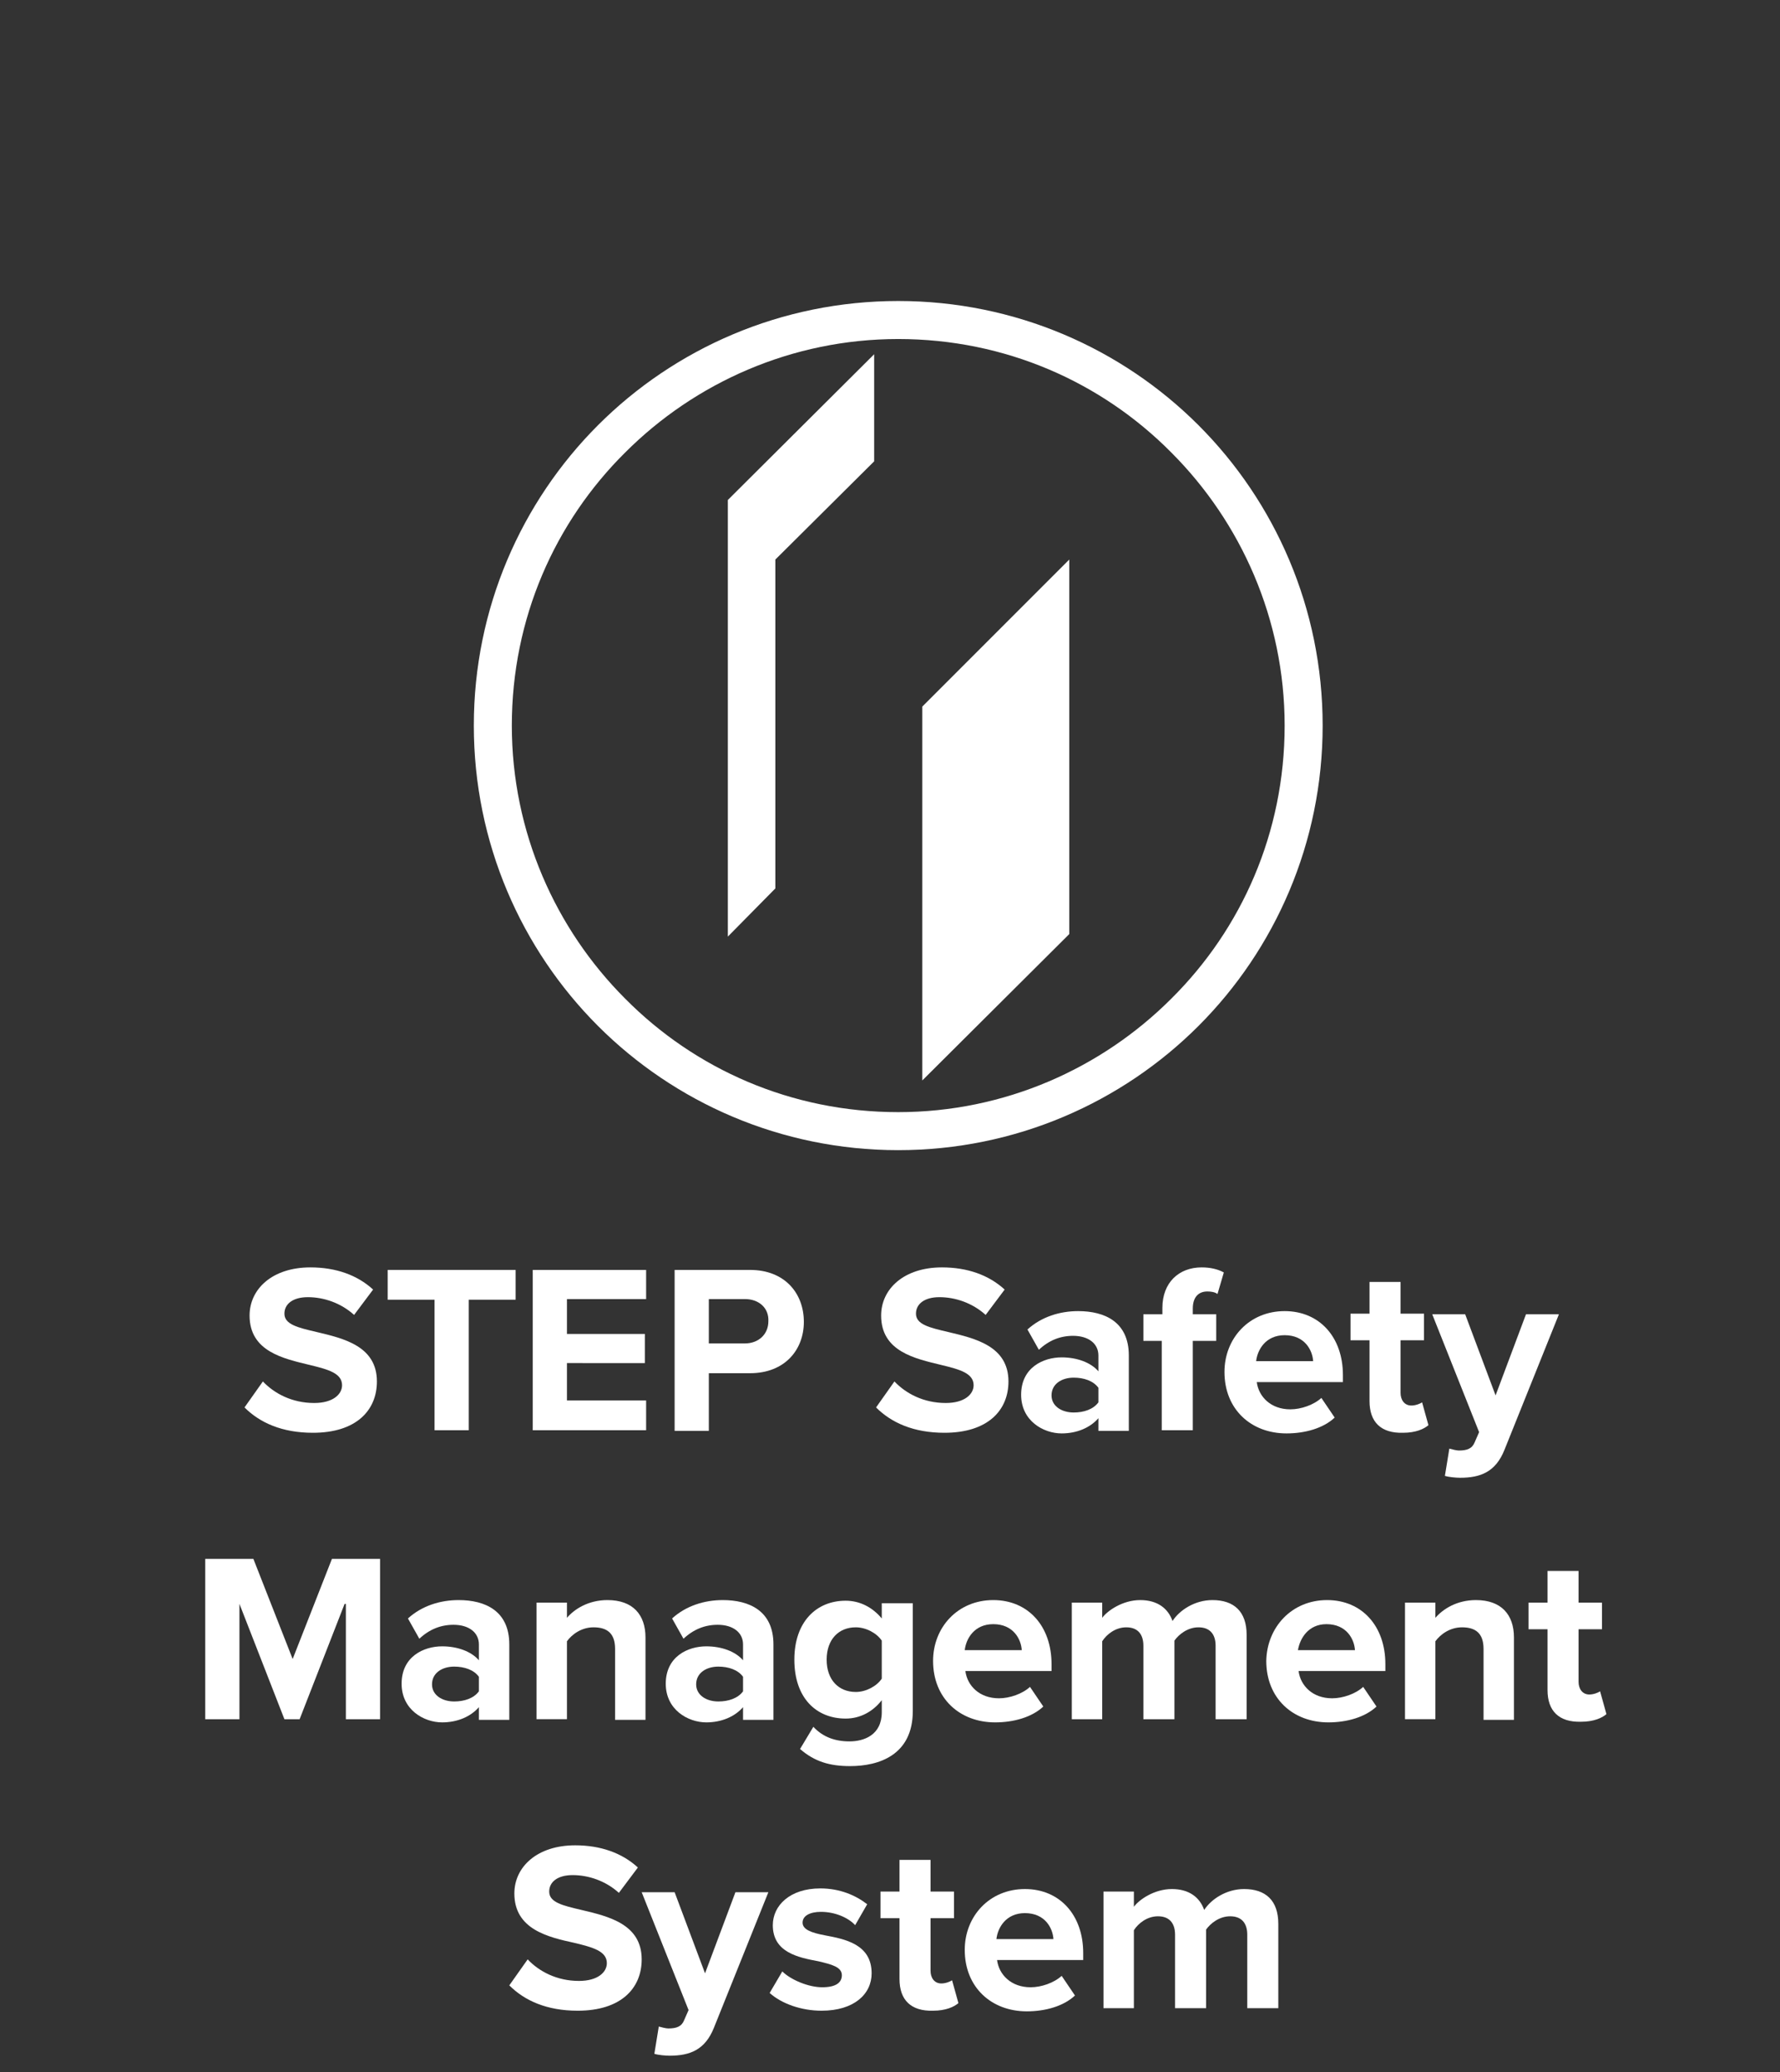 <?xml version="1.0" encoding="utf-8"?>
<!-- Generator: Adobe Illustrator 24.0.1, SVG Export Plug-In . SVG Version: 6.00 Build 0)  -->
<svg version="1.1" id="Layer_2_1_" xmlns="http://www.w3.org/2000/svg" xmlns:xlink="http://www.w3.org/1999/xlink" x="0px" y="0px"
	 viewBox="0 0 281 327" style="enable-background:new 0 0 281 327;" xml:space="preserve">
<rect x="0" y="0" width="281" height="327" fill="#333333" stroke="none"/>
<style type="text/css">
	.st0{fill:#FFFFFF;}
</style>
<g>
	<path class="st0" d="M141.8,50.5v3c16.9,0,32.1,6.8,43.1,17.9c11,11,17.9,26.3,17.9,43.1c0,16.9-6.8,32.1-17.9,43.1
		c-11,11-26.3,17.9-43.1,17.9c-16.9,0-32.1-6.8-43.1-17.9c-11-11-17.9-26.3-17.9-43.1c0-16.9,6.8-32.1,17.9-43.1
		c11-11,26.3-17.9,43.1-17.9L141.8,50.5l0-3c-18.5,0-35.3,7.5-47.4,19.6S74.8,96,74.8,114.5s7.5,35.3,19.6,47.4
		c12.1,12.1,28.9,19.6,47.4,19.6s35.3-7.5,47.4-19.6s19.6-28.9,19.6-47.4s-7.5-35.3-19.6-47.4c-12.1-12.1-28.9-19.6-47.4-19.6V50.5z
		"/>
	<polygon class="st0" points="145.6,170.5 145.6,111.5 168.8,88.3 168.8,147.4 	"/>
	<polygon class="st0" points="114.9,147.8 122.4,140.2 122.4,88.3 138,72.8 138,55.9 114.9,78.9 	"/>
</g>
<g>
	<path class="st0" d="M41.5,218c1.8,1.9,4.6,3.4,8.1,3.4c3,0,4.4-1.4,4.4-2.8c0-1.9-2.2-2.5-5.1-3.2c-4.1-1-9.5-2.1-9.5-7.8
		c0-4.2,3.6-7.6,9.6-7.6c4,0,7.4,1.2,9.9,3.5l-3,4c-2.1-1.9-4.8-2.8-7.3-2.8c-2.4,0-3.7,1.1-3.7,2.6c0,1.7,2.1,2.2,5.1,2.9
		c4.2,1,9.5,2.2,9.5,7.8c0,4.6-3.3,8.1-10.1,8.1c-4.9,0-8.4-1.6-10.8-4L41.5,218z"/>
	<path class="st0" d="M68.6,205.1h-7.4v-4.7h20.2v4.7h-7.4v20.6h-5.4V205.1z"/>
	<path class="st0" d="M84.1,200.4h17.9v4.6H89.5v5.5h12.3v4.6H89.5v5.9h12.5v4.7H84.1V200.4z"/>
	<path class="st0" d="M106.5,200.4h11.9c5.5,0,8.5,3.7,8.5,8.2c0,4.4-3,8.1-8.5,8.1h-6.5v9.1h-5.4V200.4z M117.6,205h-5.7v7h5.7
		c2.1,0,3.7-1.4,3.7-3.5C121.4,206.4,119.8,205,117.6,205z"/>
	<path class="st0" d="M141.2,218c1.8,1.9,4.6,3.4,8.1,3.4c3,0,4.4-1.4,4.4-2.8c0-1.9-2.2-2.5-5.1-3.2c-4.1-1-9.5-2.1-9.5-7.8
		c0-4.2,3.6-7.6,9.6-7.6c4,0,7.4,1.2,9.9,3.5l-3,4c-2.1-1.9-4.8-2.8-7.3-2.8c-2.4,0-3.7,1.1-3.7,2.6c0,1.7,2.1,2.2,5.1,2.9
		c4.2,1,9.5,2.2,9.5,7.8c0,4.6-3.3,8.1-10.1,8.1c-4.9,0-8.4-1.6-10.8-4L141.2,218z"/>
	<path class="st0" d="M173.4,223.8c-1.3,1.5-3.4,2.4-5.8,2.4c-2.9,0-6.4-2-6.4-6.1c0-4.3,3.5-5.9,6.4-5.9c2.4,0,4.6,0.8,5.8,2.2
		v-2.5c0-1.9-1.6-3.1-4-3.1c-2,0-3.8,0.7-5.4,2.2l-1.8-3.2c2.2-2,5.1-2.9,8-2.9c4.2,0,8,1.7,8,7v11.9h-4.8V223.8z M173.4,219
		c-0.8-1.1-2.3-1.6-3.9-1.6c-1.9,0-3.5,1-3.5,2.8c0,1.7,1.6,2.7,3.5,2.7c1.6,0,3.1-0.5,3.9-1.6V219z"/>
	<path class="st0" d="M183.5,211.6h-3v-4.2h3v-1c0-4,2.6-6.4,6.2-6.4c1.4,0,2.6,0.3,3.5,0.8l-1,3.4c-0.4-0.3-1-0.4-1.6-0.4
		c-1.4,0-2.3,0.9-2.3,2.7v0.9h3.7v4.2h-3.7v14.1h-4.9V211.6z"/>
	<path class="st0" d="M202.8,206.9c5.5,0,9.2,4.1,9.2,10.1v1.1h-13.6c0.3,2.3,2.2,4.3,5.3,4.3c1.7,0,3.7-0.7,4.9-1.8l2.1,3.1
		c-1.8,1.7-4.7,2.5-7.6,2.5c-5.6,0-9.8-3.8-9.8-9.7C193.3,211.2,197.2,206.9,202.8,206.9z M198.3,214.8h9c-0.1-1.7-1.3-4.1-4.5-4.1
		C199.8,210.7,198.5,213,198.3,214.8z"/>
	<path class="st0" d="M216.2,221.1v-9.6h-3v-4.2h3v-5h4.9v5h3.7v4.2h-3.7v8.3c0,1.1,0.6,2,1.7,2c0.7,0,1.4-0.3,1.7-0.5l1,3.6
		c-0.7,0.6-2,1.2-4,1.2C218,226.2,216.2,224.4,216.2,221.1z"/>
	<path class="st0" d="M230.3,228.9c1.3,0,2.1-0.3,2.5-1.3l0.7-1.6l-7.4-18.6h5.2l4.8,12.8l4.8-12.8h5.2l-8.6,21.4
		c-1.4,3.5-3.8,4.4-7,4.4c-0.6,0-1.8-0.1-2.4-0.3l0.7-4.3C229.2,228.7,229.9,228.9,230.3,228.9z"/>
	<path class="st0" d="M54.4,253.1l-7.1,18.2h-2.4l-7.1-18.2v18.2h-5.4V246h7.6l6.2,15.8l6.2-15.8h7.6v25.3h-5.4V253.1z"/>
	<path class="st0" d="M75.6,269.4c-1.3,1.5-3.4,2.4-5.8,2.4c-2.9,0-6.4-2-6.4-6.1c0-4.3,3.5-5.9,6.4-5.9c2.4,0,4.6,0.8,5.8,2.2v-2.5
		c0-1.9-1.6-3.1-4-3.1c-2,0-3.8,0.7-5.4,2.2l-1.8-3.2c2.2-2,5.1-2.9,8-2.9c4.2,0,8,1.7,8,7v11.9h-4.8V269.4z M75.6,264.6
		c-0.8-1.1-2.3-1.6-3.9-1.6c-1.9,0-3.5,1-3.5,2.8c0,1.7,1.6,2.7,3.5,2.7c1.6,0,3.1-0.5,3.9-1.6V264.6z"/>
	<path class="st0" d="M97.1,260.2c0-2.5-1.3-3.4-3.4-3.4c-1.9,0-3.4,1.1-4.2,2.2v12.3h-4.8v-18.4h4.8v2.4c1.2-1.4,3.4-2.8,6.4-2.8
		c4,0,6,2.3,6,5.9v13h-4.8V260.2z"/>
	<path class="st0" d="M117.3,269.4c-1.3,1.5-3.4,2.4-5.8,2.4c-2.9,0-6.4-2-6.4-6.1c0-4.3,3.5-5.9,6.4-5.9c2.4,0,4.6,0.8,5.8,2.2
		v-2.5c0-1.9-1.6-3.1-4-3.1c-2,0-3.8,0.7-5.4,2.2l-1.8-3.2c2.2-2,5.1-2.9,8-2.9c4.2,0,8,1.7,8,7v11.9h-4.8V269.4z M117.3,264.6
		c-0.8-1.1-2.3-1.6-3.9-1.6c-1.9,0-3.5,1-3.5,2.8c0,1.7,1.6,2.7,3.5,2.7c1.6,0,3.1-0.5,3.9-1.6V264.6z"/>
	<path class="st0" d="M128.4,272.5c1.5,1.6,3.4,2.3,5.7,2.3s5.1-1,5.1-4.6v-1.9c-1.4,1.8-3.4,2.9-5.7,2.9c-4.6,0-8.1-3.2-8.1-9.3
		c0-6,3.5-9.3,8.1-9.3c2.2,0,4.2,1,5.7,2.8v-2.4h4.9V270c0,7-5.4,8.7-9.9,8.7c-3.2,0-5.6-0.7-7.9-2.7L128.4,272.5z M139.2,258.9
		c-0.8-1.2-2.5-2.1-4.1-2.1c-2.7,0-4.6,1.9-4.6,5.1c0,3.2,1.9,5.1,4.6,5.1c1.6,0,3.3-0.9,4.1-2.1V258.9z"/>
	<path class="st0" d="M156.8,252.5c5.5,0,9.2,4.1,9.2,10.1v1.1h-13.6c0.3,2.3,2.2,4.3,5.3,4.3c1.7,0,3.7-0.7,4.9-1.8l2.1,3.1
		c-1.8,1.7-4.7,2.5-7.6,2.5c-5.6,0-9.8-3.8-9.8-9.7C147.3,256.8,151.2,252.5,156.8,252.5z M152.3,260.4h9c-0.1-1.7-1.3-4.1-4.5-4.1
		C153.8,256.3,152.5,258.6,152.3,260.4z"/>
	<path class="st0" d="M191.9,259.7c0-1.7-0.8-2.9-2.7-2.9c-1.7,0-3.1,1.1-3.8,2.1v12.4h-4.9v-11.6c0-1.7-0.8-2.9-2.7-2.9
		c-1.7,0-3.1,1.1-3.8,2.2v12.3h-4.8v-18.4h4.8v2.4c0.8-1.1,3.2-2.8,6-2.8c2.7,0,4.4,1.3,5.1,3.3c1.1-1.7,3.5-3.3,6.3-3.3
		c3.4,0,5.4,1.8,5.4,5.5v13.3h-4.9V259.7z"/>
	<path class="st0" d="M209.5,252.5c5.5,0,9.2,4.1,9.2,10.1v1.1H205c0.3,2.3,2.2,4.3,5.3,4.3c1.7,0,3.7-0.7,4.9-1.8l2.1,3.1
		c-1.8,1.7-4.7,2.5-7.6,2.5c-5.6,0-9.8-3.8-9.8-9.7C200,256.8,203.9,252.5,209.5,252.5z M204.9,260.4h9c-0.1-1.7-1.3-4.1-4.5-4.1
		C206.5,256.3,205.2,258.6,204.9,260.4z"/>
	<path class="st0" d="M234.2,260.2c0-2.5-1.3-3.4-3.4-3.4c-1.9,0-3.4,1.1-4.2,2.2v12.3h-4.8v-18.4h4.8v2.4c1.2-1.4,3.4-2.8,6.4-2.8
		c4,0,6,2.3,6,5.9v13h-4.8V260.2z"/>
	<path class="st0" d="M244.3,266.7v-9.6h-3v-4.2h3v-5h4.9v5h3.7v4.2h-3.7v8.3c0,1.1,0.6,2,1.7,2c0.7,0,1.4-0.3,1.7-0.5l1,3.6
		c-0.7,0.6-2,1.2-4,1.2C246.1,271.8,244.3,270,244.3,266.7z"/>
	<path class="st0" d="M83.3,309.2c1.8,1.9,4.6,3.4,8.1,3.4c3,0,4.4-1.4,4.4-2.8c0-1.9-2.2-2.5-5.1-3.2c-4.1-0.9-9.5-2.1-9.5-7.8
		c0-4.2,3.6-7.6,9.6-7.6c4,0,7.4,1.2,9.9,3.5l-3,4c-2.1-1.9-4.8-2.8-7.3-2.8c-2.4,0-3.7,1.1-3.7,2.6c0,1.7,2.1,2.2,5.1,2.9
		c4.2,1,9.5,2.2,9.5,7.8c0,4.6-3.3,8.1-10.1,8.1c-4.9,0-8.4-1.6-10.8-4L83.3,309.2z"/>
	<path class="st0" d="M105.5,320.1c1.3,0,2.1-0.3,2.5-1.3l0.7-1.6l-7.4-18.6h5.2l4.8,12.8l4.8-12.8h5.2l-8.6,21.4
		c-1.4,3.5-3.8,4.4-7,4.4c-0.6,0-1.8-0.1-2.4-0.3l0.7-4.3C104.4,319.9,105.1,320.1,105.5,320.1z"/>
	<path class="st0" d="M123.5,311.1c1.3,1.3,4.1,2.5,6.3,2.5c2.1,0,3.1-0.7,3.1-1.9c0-1.3-1.6-1.7-3.7-2.2c-3.2-0.6-7.2-1.4-7.2-5.7
		c0-3.1,2.7-5.8,7.5-5.8c3.1,0,5.6,1.1,7.4,2.5l-1.9,3.3c-1.1-1.2-3.2-2.1-5.4-2.1c-1.7,0-2.9,0.6-2.9,1.7c0,1.1,1.4,1.6,3.5,2
		c3.2,0.6,7.4,1.4,7.4,6c0,3.3-2.8,5.9-7.9,5.9c-3.2,0-6.3-1.1-8.2-2.8L123.5,311.1z"/>
	<path class="st0" d="M142,312.3v-9.6h-3v-4.2h3v-5h4.9v5h3.7v4.2h-3.7v8.3c0,1.1,0.6,2,1.7,2c0.7,0,1.4-0.3,1.7-0.5l1,3.6
		c-0.7,0.6-2,1.2-4,1.2C143.8,317.4,142,315.6,142,312.3z"/>
	<path class="st0" d="M161.8,298.1c5.5,0,9.2,4.1,9.2,10.1v1.1h-13.6c0.3,2.3,2.2,4.3,5.3,4.3c1.7,0,3.7-0.7,4.9-1.8l2.1,3.1
		c-1.8,1.7-4.7,2.5-7.6,2.5c-5.6,0-9.8-3.8-9.8-9.7C152.3,302.4,156.2,298.1,161.8,298.1z M157.3,306h9c-0.1-1.7-1.3-4.1-4.5-4.1
		C158.8,301.9,157.5,304.2,157.3,306z"/>
	<path class="st0" d="M196.9,305.3c0-1.7-0.8-2.9-2.7-2.9c-1.7,0-3.1,1.1-3.8,2.1v12.4h-4.9v-11.6c0-1.7-0.8-2.9-2.7-2.9
		c-1.7,0-3.1,1.1-3.8,2.2v12.3h-4.8v-18.4h4.8v2.4c0.8-1.1,3.2-2.8,6-2.8c2.7,0,4.4,1.3,5.1,3.3c1.1-1.7,3.5-3.3,6.3-3.3
		c3.4,0,5.4,1.8,5.4,5.5v13.3h-4.9V305.3z"/>
</g>
</svg>
